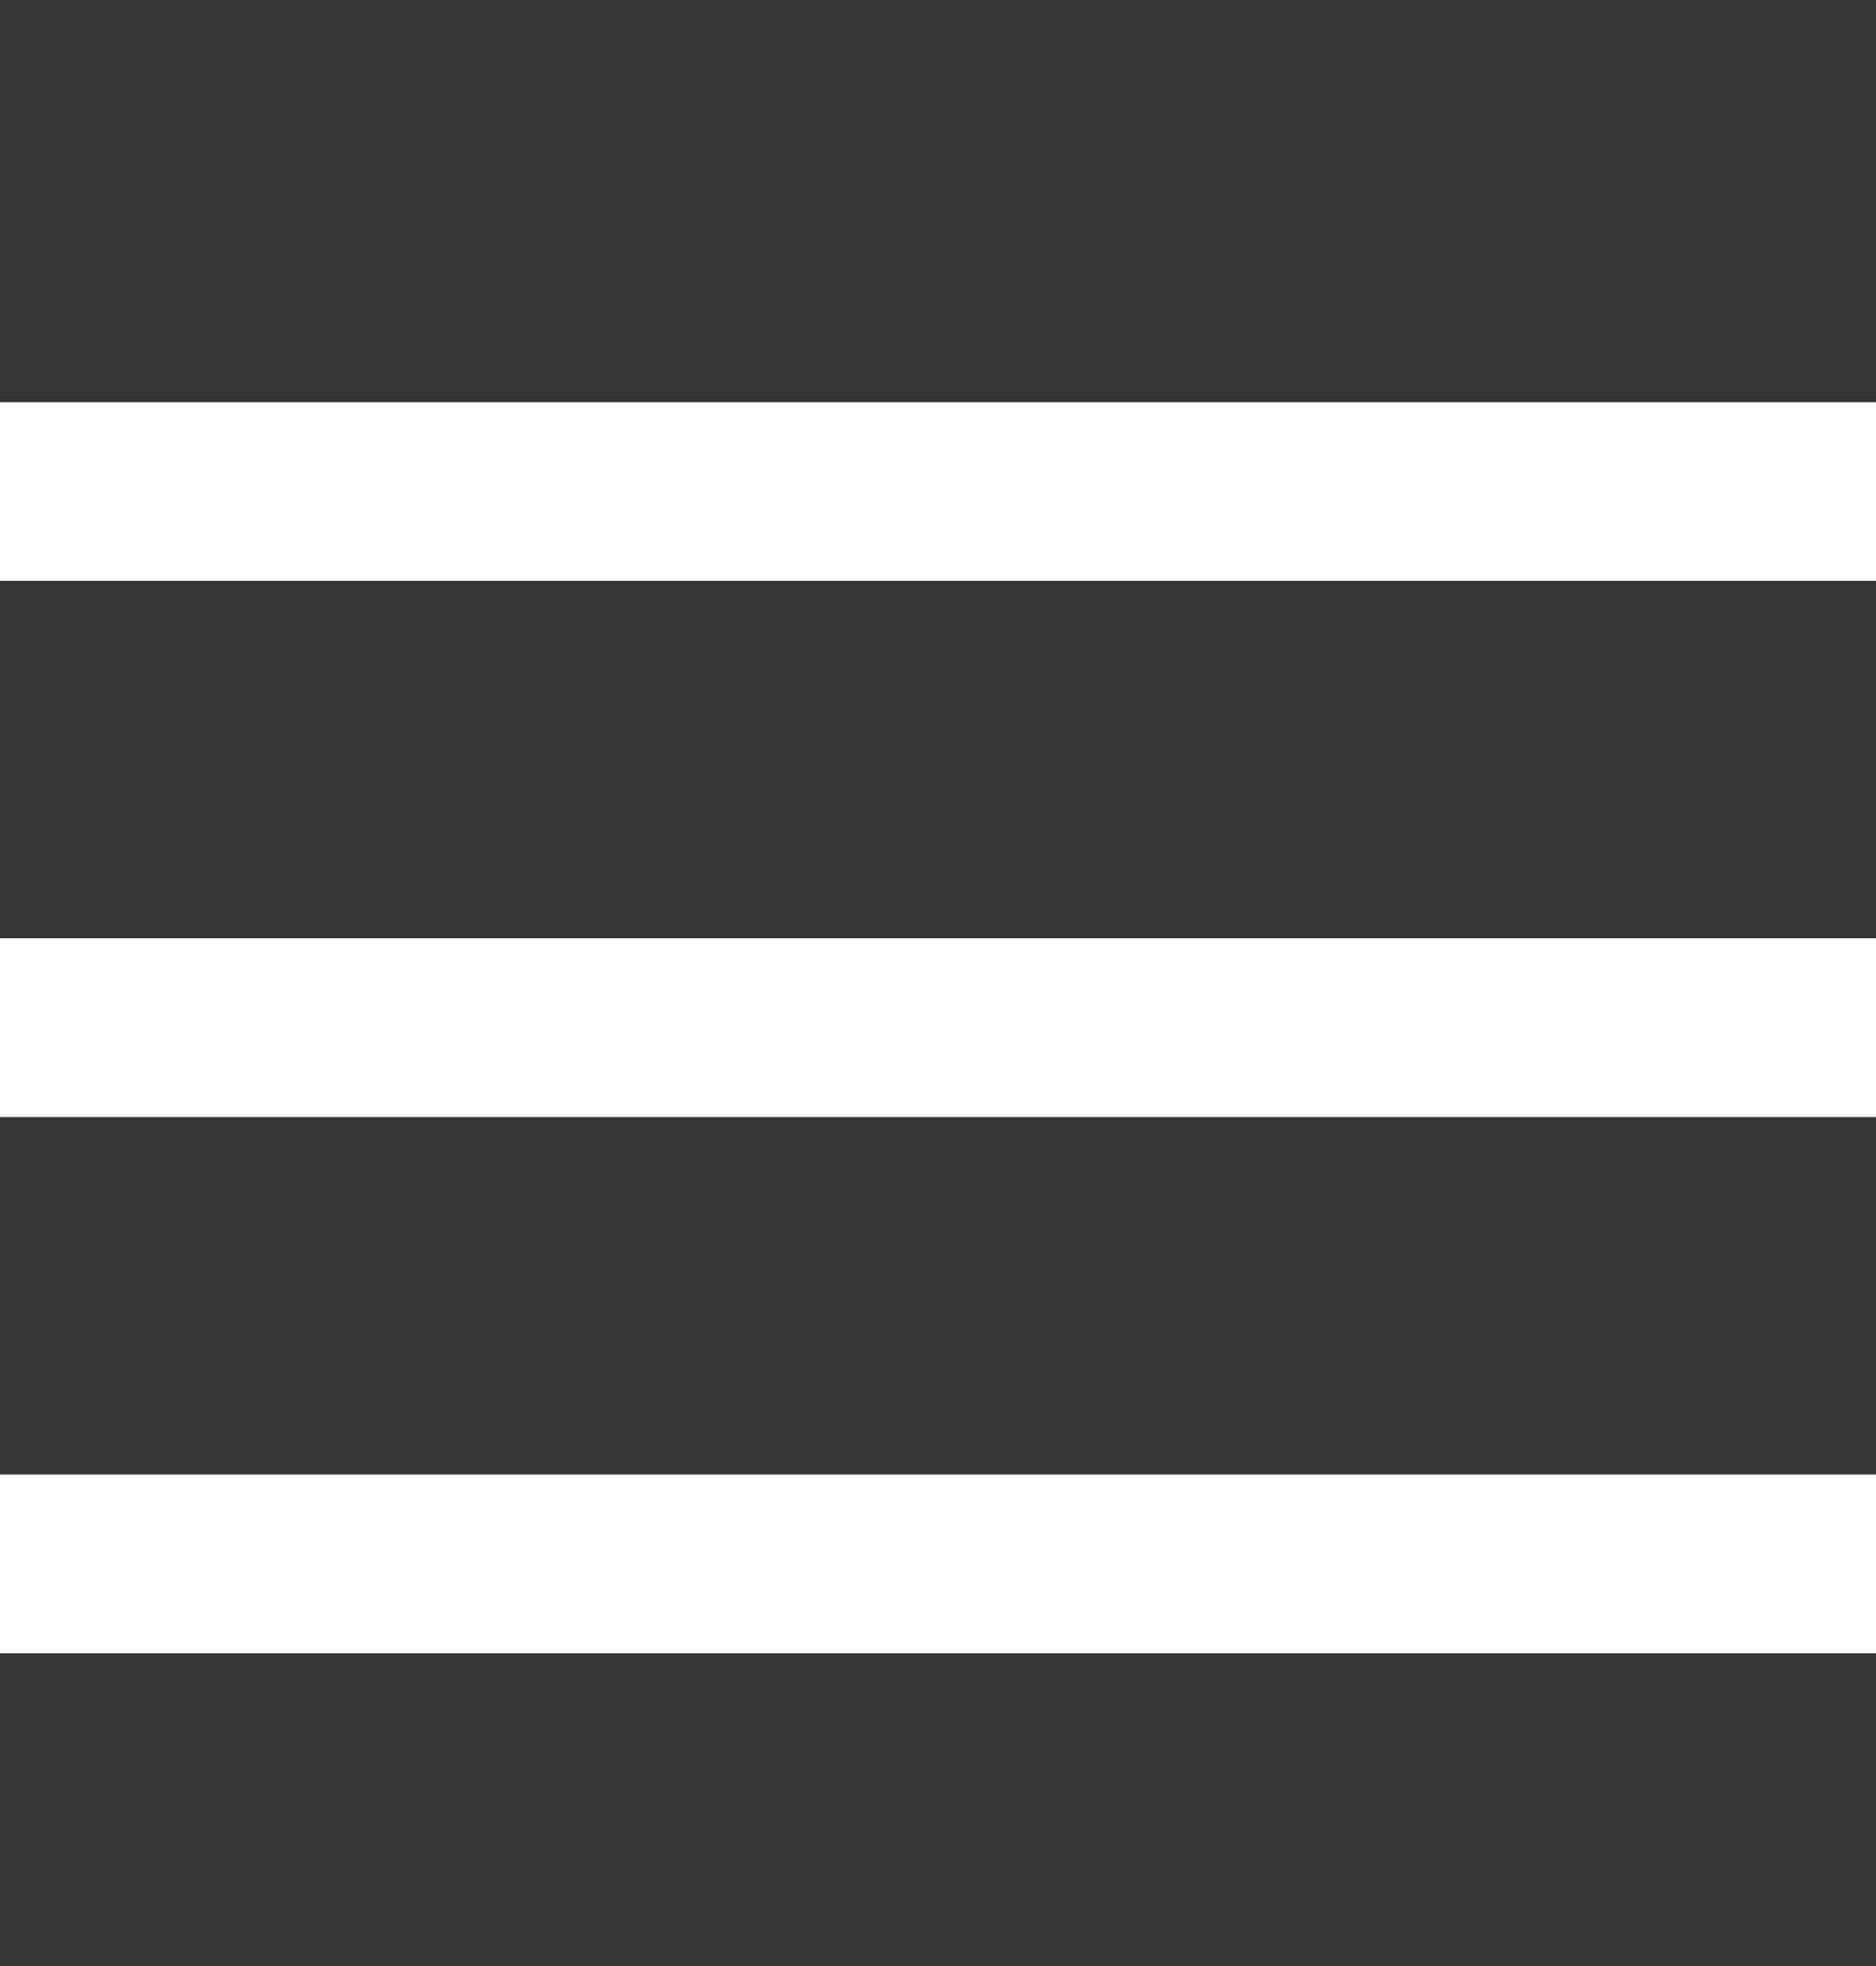<svg width="21" height="22" fill="none" xmlns="http://www.w3.org/2000/svg"><rect width="100%" height="100%" fill="#333333" stroke="none"/><path d="M0 5.5h21m-21 6h21m-21 6h21" stroke="#fff" stroke-width="2"/></svg>